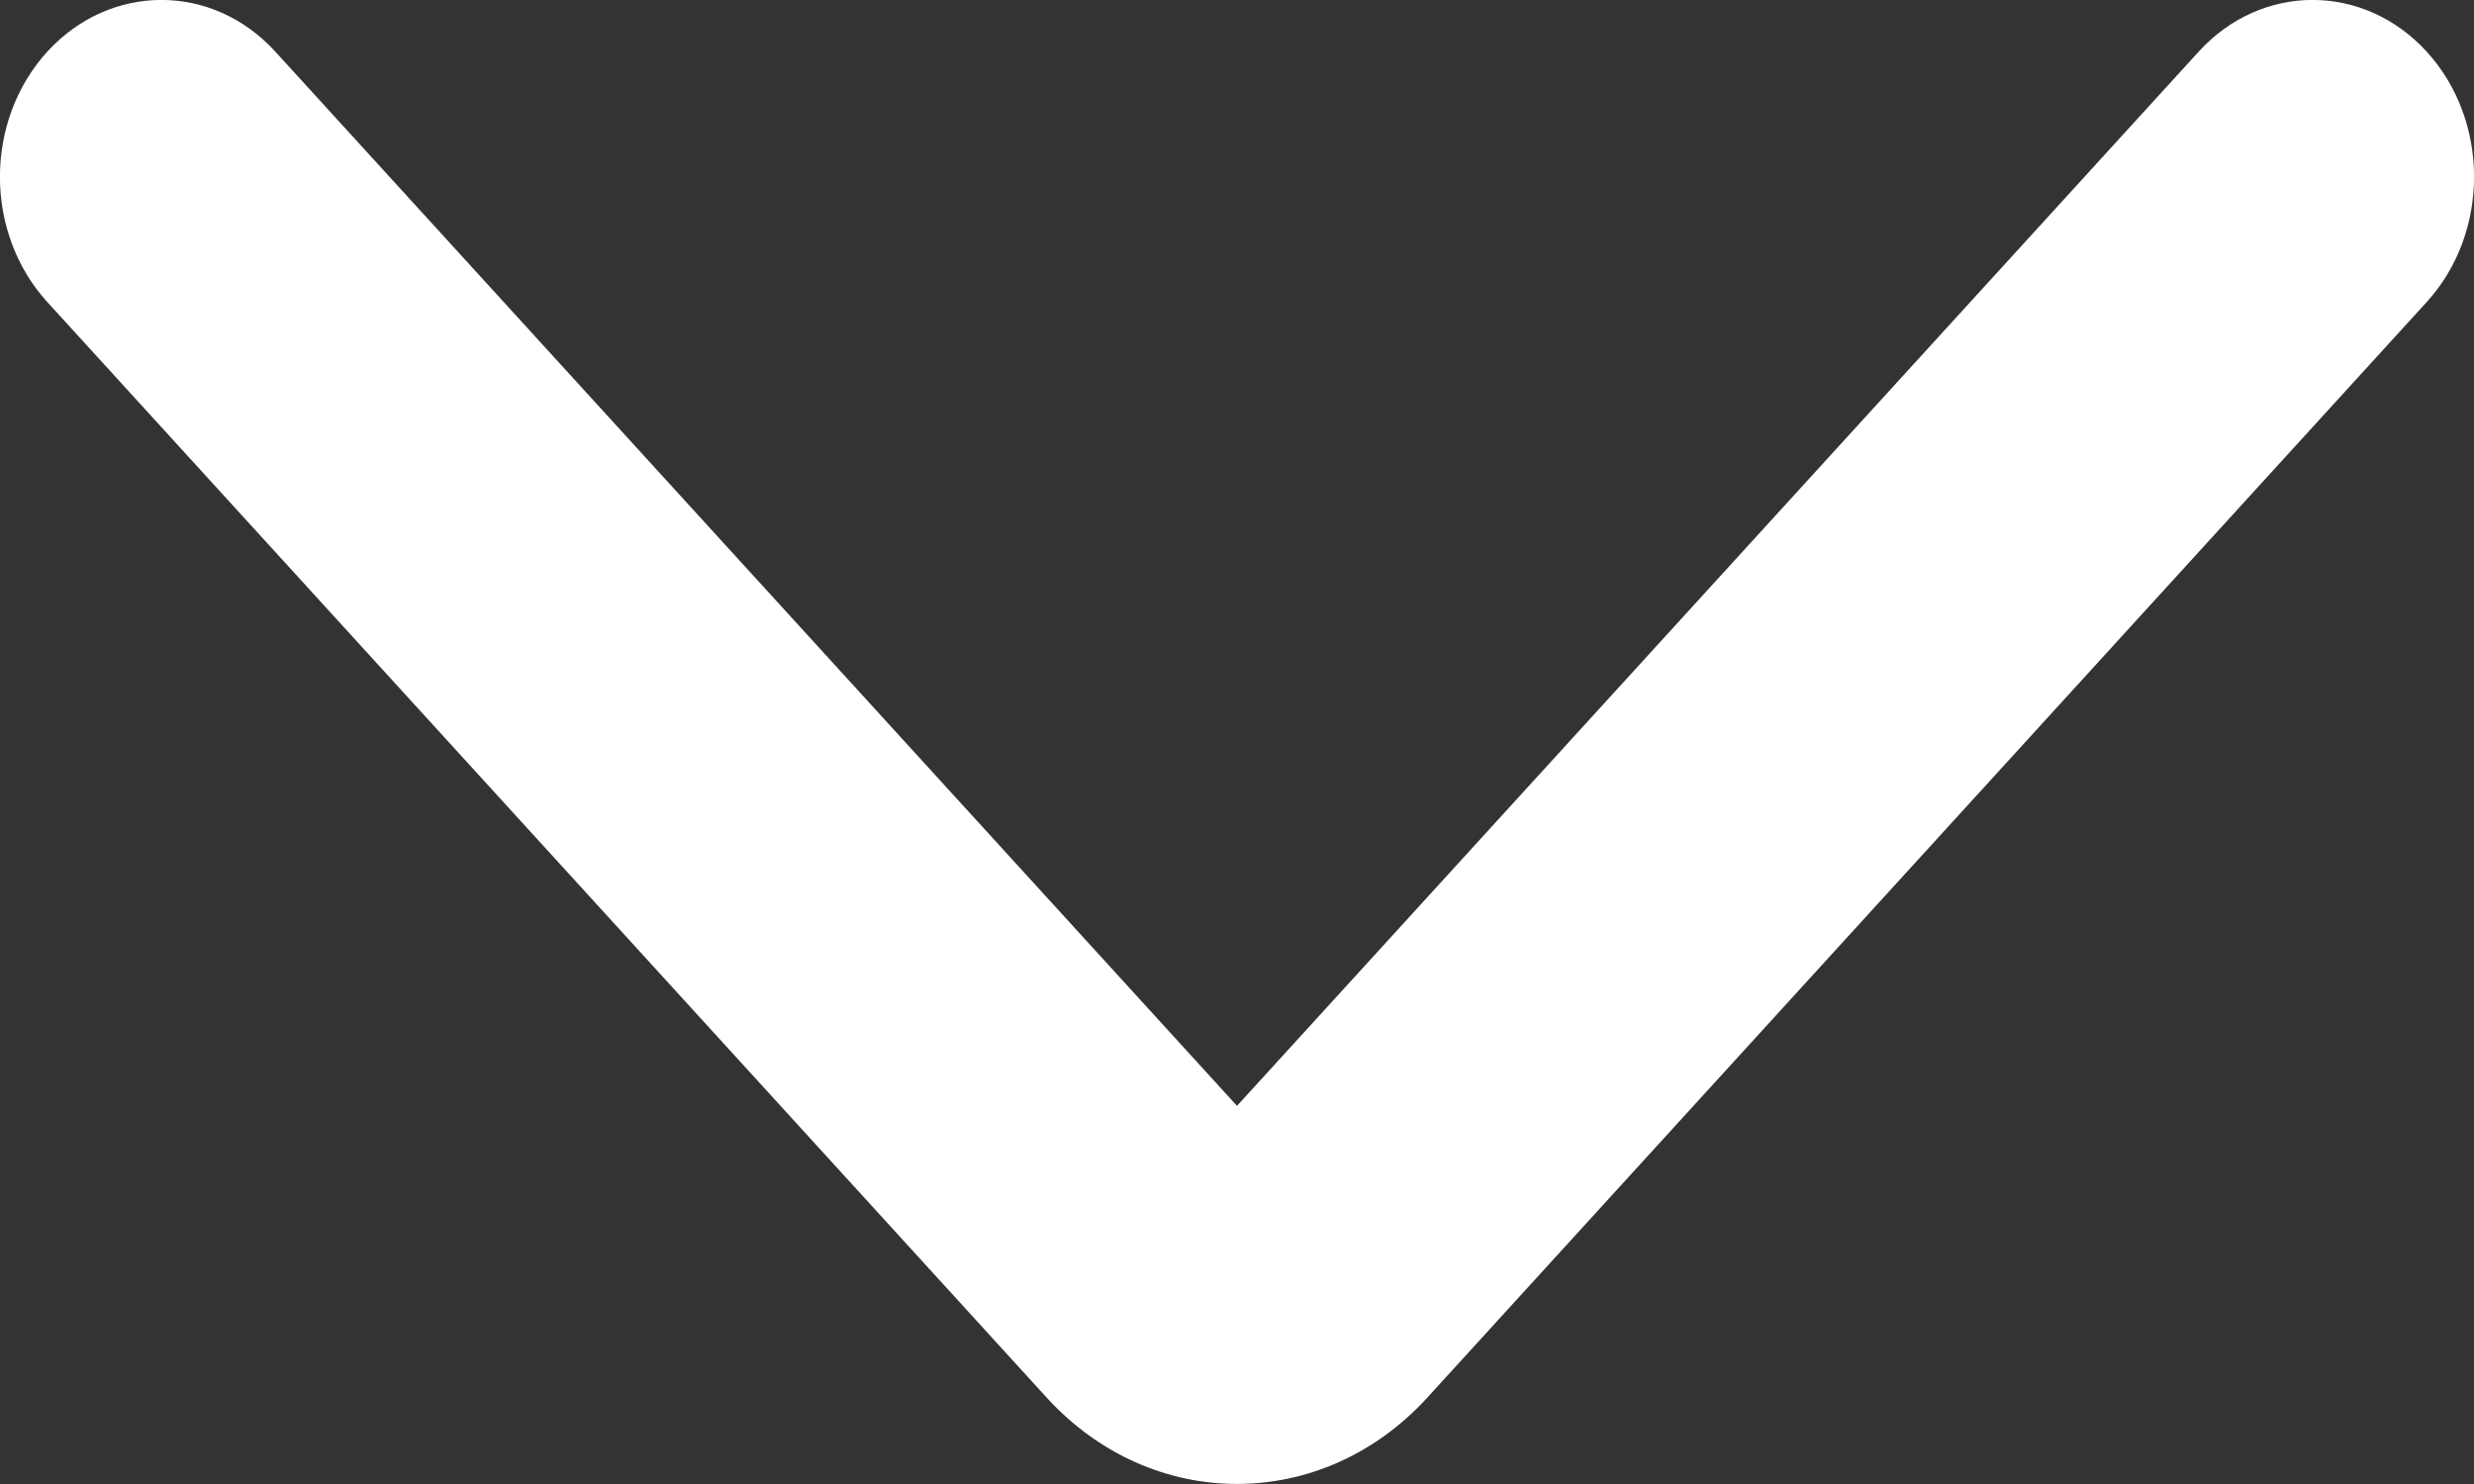<svg xmlns="http://www.w3.org/2000/svg" xmlns:xlink="http://www.w3.org/1999/xlink" fill="none" version="1.1" width="10" height="6" viewBox="0 0 10 6"><rect x="0" y="0" width="10" height="6" fill="#333333" stroke="none"/><g style="mix-blend-mode:passthrough" transform="matrix(0,1,-1,0,10,-10)"><path d="M11.221,0.191C10.941,-0.064,10.489,-0.064,10.209,0.191C9.93,0.446,9.93,0.859,10.209,1.113C10.209,1.113,11.221,0.191,11.221,0.191C11.221,0.191,11.221,0.191,11.221,0.191ZM10.209,8.887C9.93,9.141,9.93,9.554,10.209,9.809C10.489,10.064,10.941,10.064,11.221,9.809C11.221,9.809,10.209,8.887,10.209,8.887C10.209,8.887,10.209,8.887,10.209,8.887ZM10.209,1.113C10.209,1.113,14.64,5.154,14.64,5.154C14.64,5.154,15.651,4.231,15.651,4.231C15.651,4.231,11.221,0.191,11.221,0.191C11.221,0.191,10.209,1.113,10.209,1.113C10.209,1.113,10.209,1.113,10.209,1.113ZM14.64,4.846C14.64,4.846,10.209,8.887,10.209,8.887C10.209,8.887,11.221,9.809,11.221,9.809C11.221,9.809,15.651,5.769,15.651,5.769C15.651,5.769,14.64,4.846,14.64,4.846C14.64,4.846,14.64,4.846,14.64,4.846ZM14.64,5.154C14.547,5.069,14.547,4.931,14.64,4.846C14.64,4.846,15.651,5.769,15.651,5.769C16.116,5.344,16.116,4.656,15.651,4.231C15.651,4.231,14.64,5.154,14.64,5.154C14.64,5.154,14.64,5.154,14.64,5.154Z" fill="#ffffff" fill-opacity="1"/></g></svg>